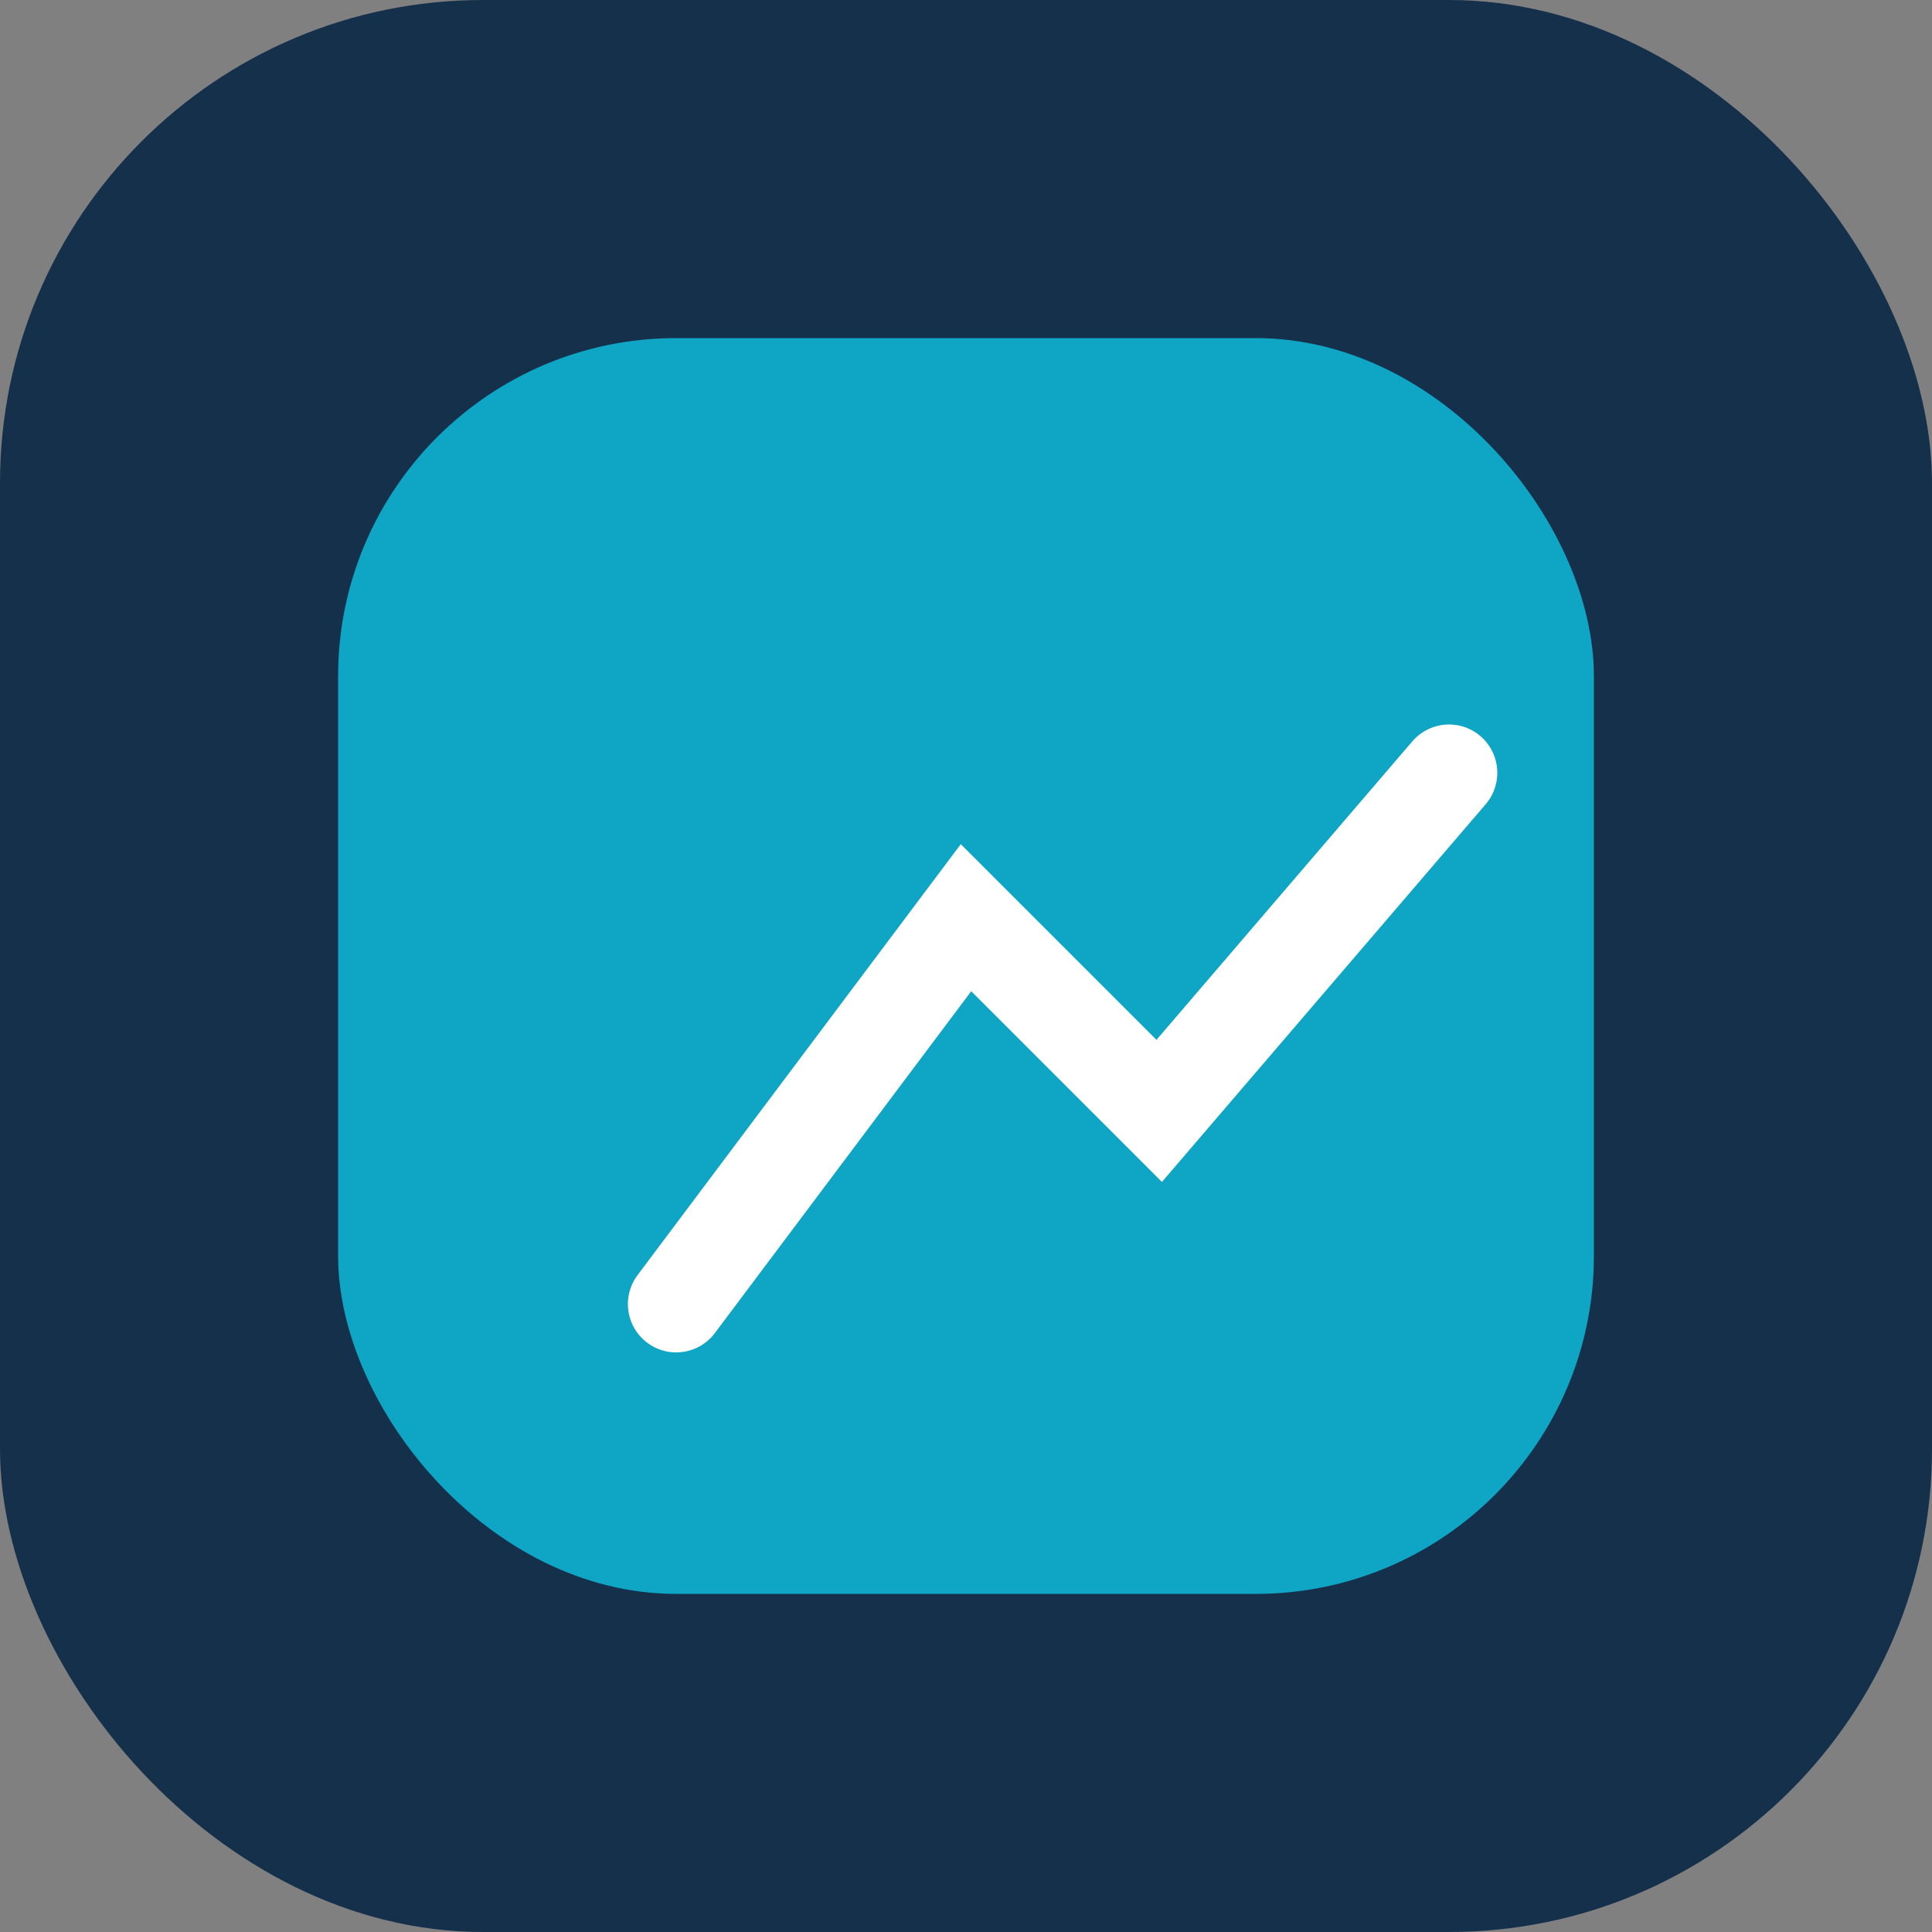<?xml version="1.0" encoding="UTF-8"?>
<svg xmlns="http://www.w3.org/2000/svg" width="40" height="40" viewBox="0 0 40 40"><rect x="0" y="0" width="40" height="40" fill="#808080" stroke="none"/><rect width="40" height="40" rx="10" fill="#15304B"/><rect x="7" y="7" width="26" height="26" rx="7" fill="#0FA5C5"/><path d="M14,27l6-8 4,4 6-7" fill="none" stroke="#FFF" stroke-width="2" stroke-linecap="round"/></svg>